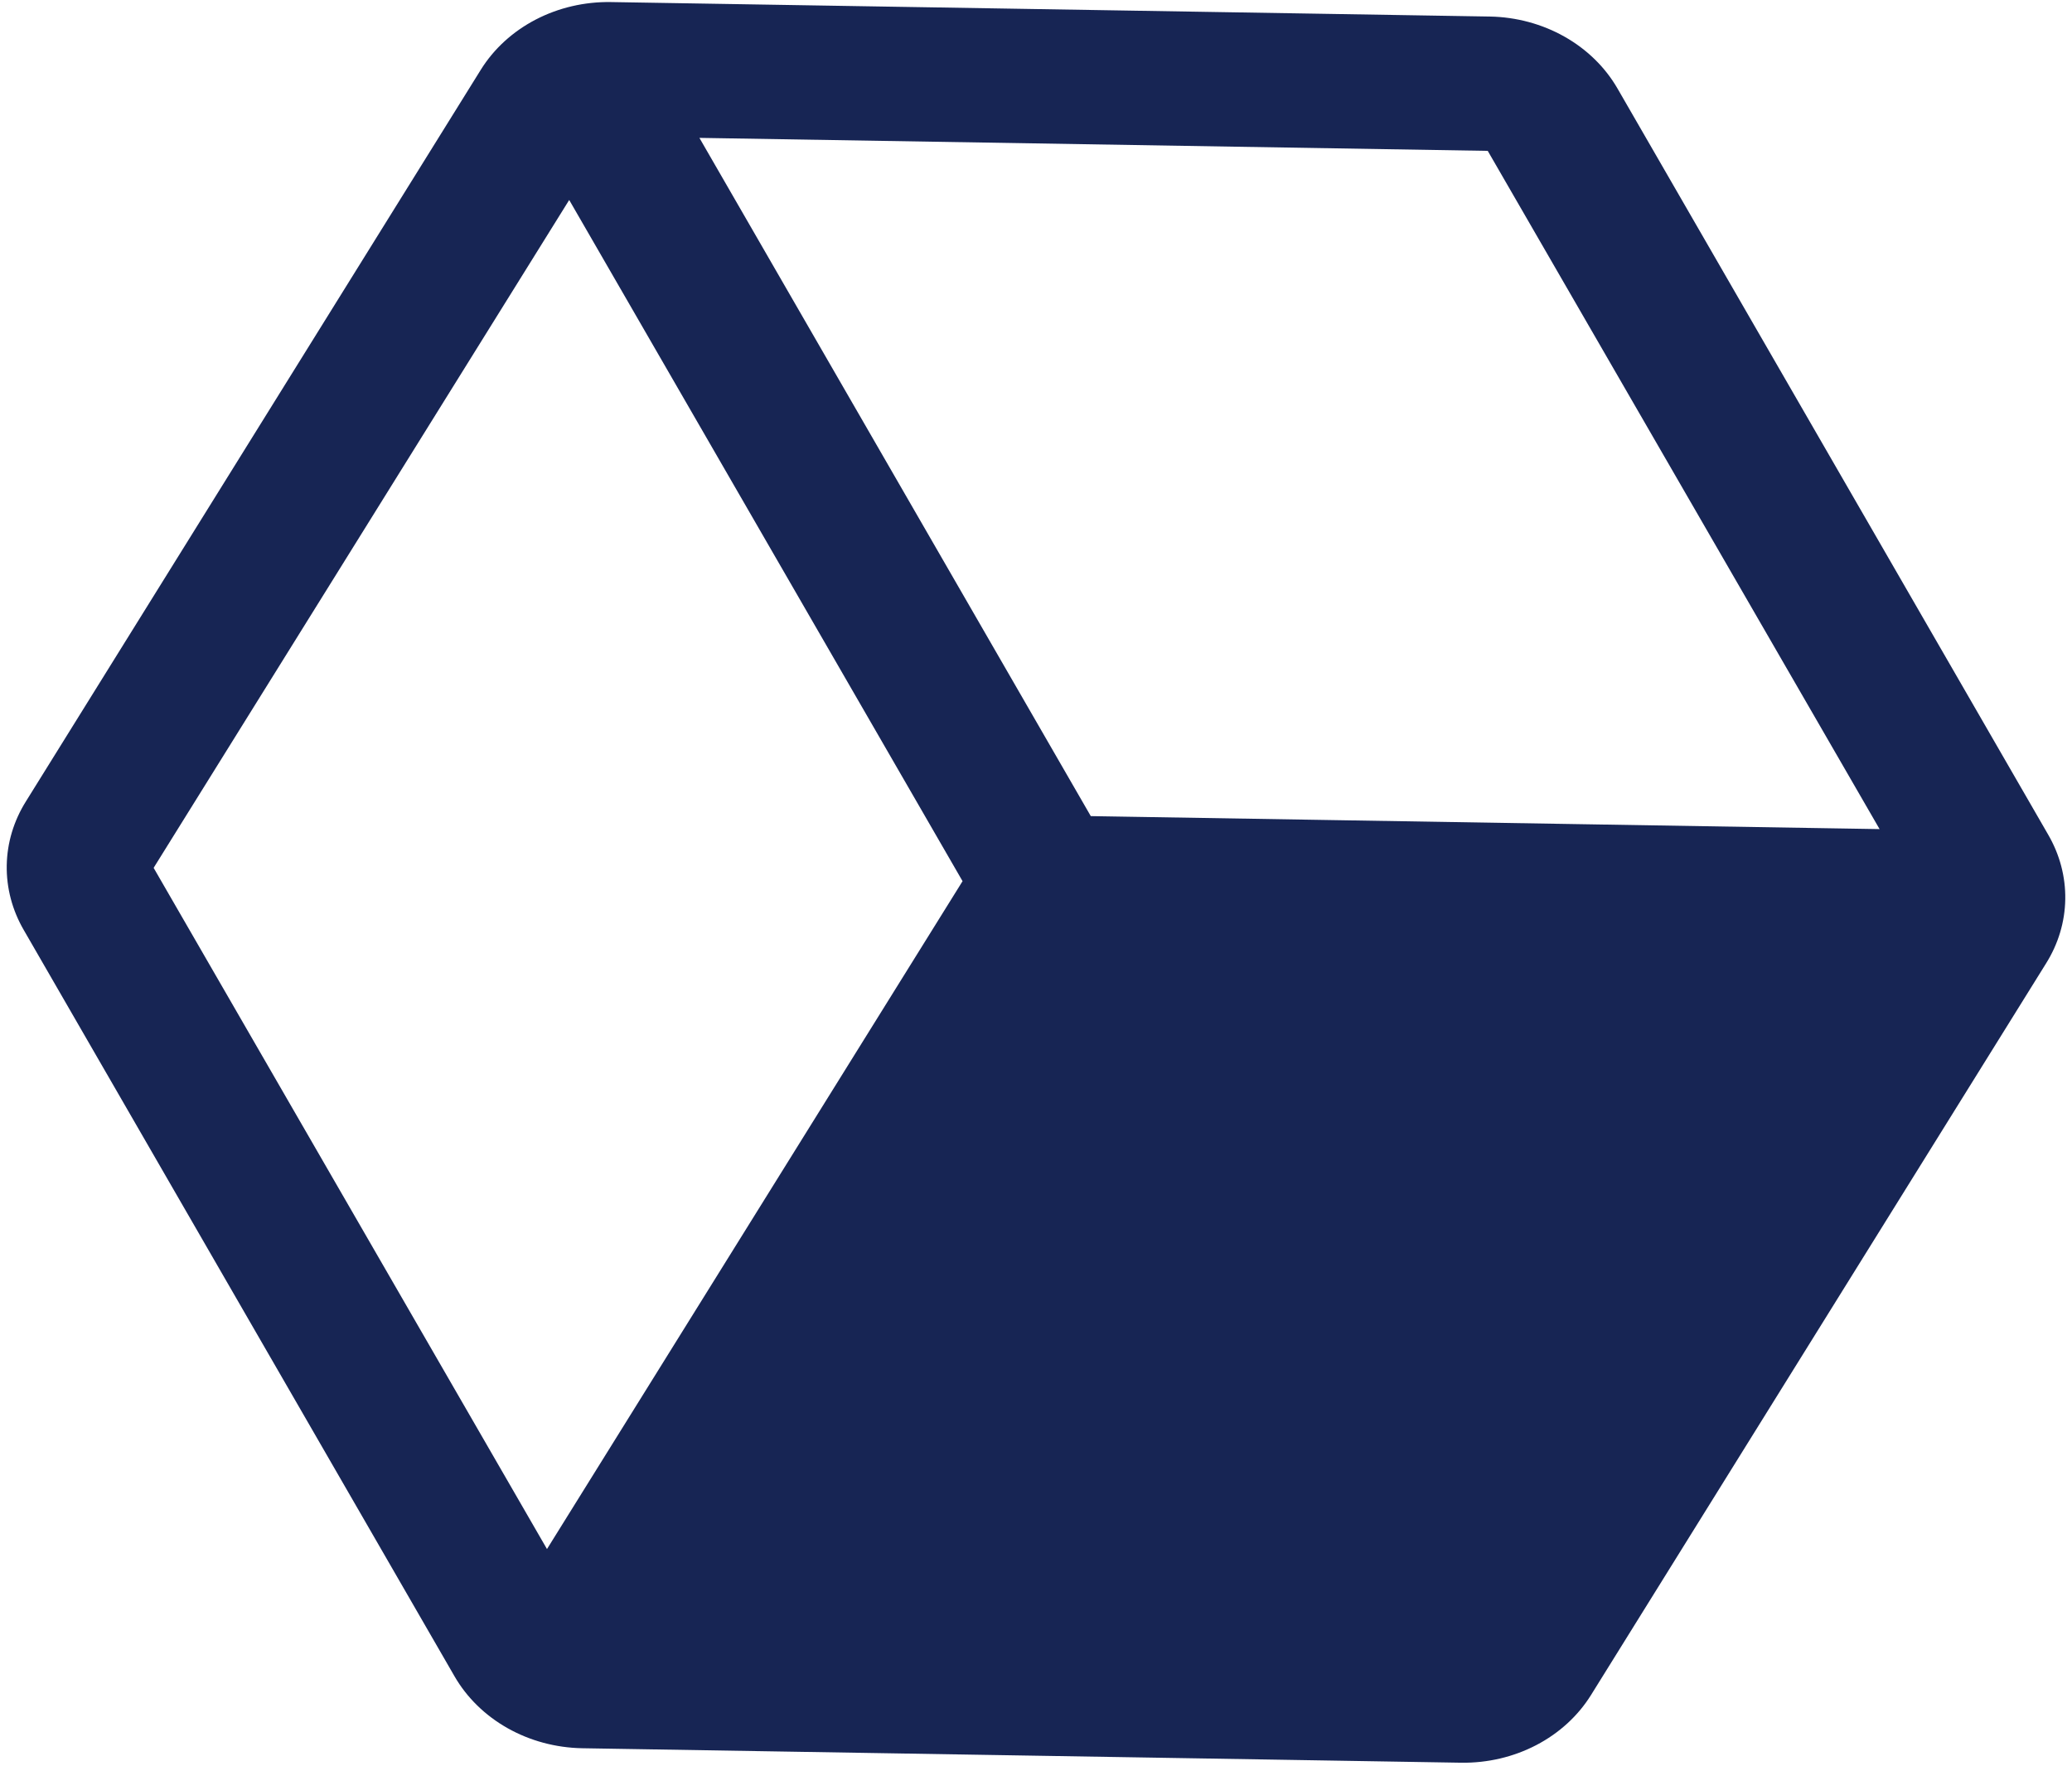 <svg width="271" height="231" viewBox="0 0 271 231" fill="none" xmlns="http://www.w3.org/2000/svg">
<path d="M62.882 9.129L3.401 104.809C1.796 107.365 0.929 110.253 0.881 113.203C0.832 116.153 1.604 119.068 3.123 121.676L59.445 219.263C61.053 222.049 63.449 224.393 66.383 226.049C69.318 227.705 72.683 228.612 76.126 228.676L191.112 230.57C194.556 230.619 197.949 229.823 200.936 228.265C203.924 226.707 206.396 224.443 208.094 221.711L267.599 126.031C269.204 123.475 270.071 120.587 270.119 117.637C270.168 114.687 269.396 111.772 267.877 109.164L211.555 11.577C209.947 8.79 207.551 6.447 204.617 4.791C201.682 3.135 198.317 2.228 194.873 2.164L79.9 0.27C76.45 0.215 73.049 1.008 70.055 2.566C67.061 4.125 64.584 6.392 62.882 9.129ZM125.894 115.262L71.541 202.623L20.094 113.519L74.447 26.158L125.894 115.262ZM245.833 108.45L142.666 106.751L91.477 18.035L194.584 19.734L245.833 108.45Z" fill="#172554"/>
</svg>
